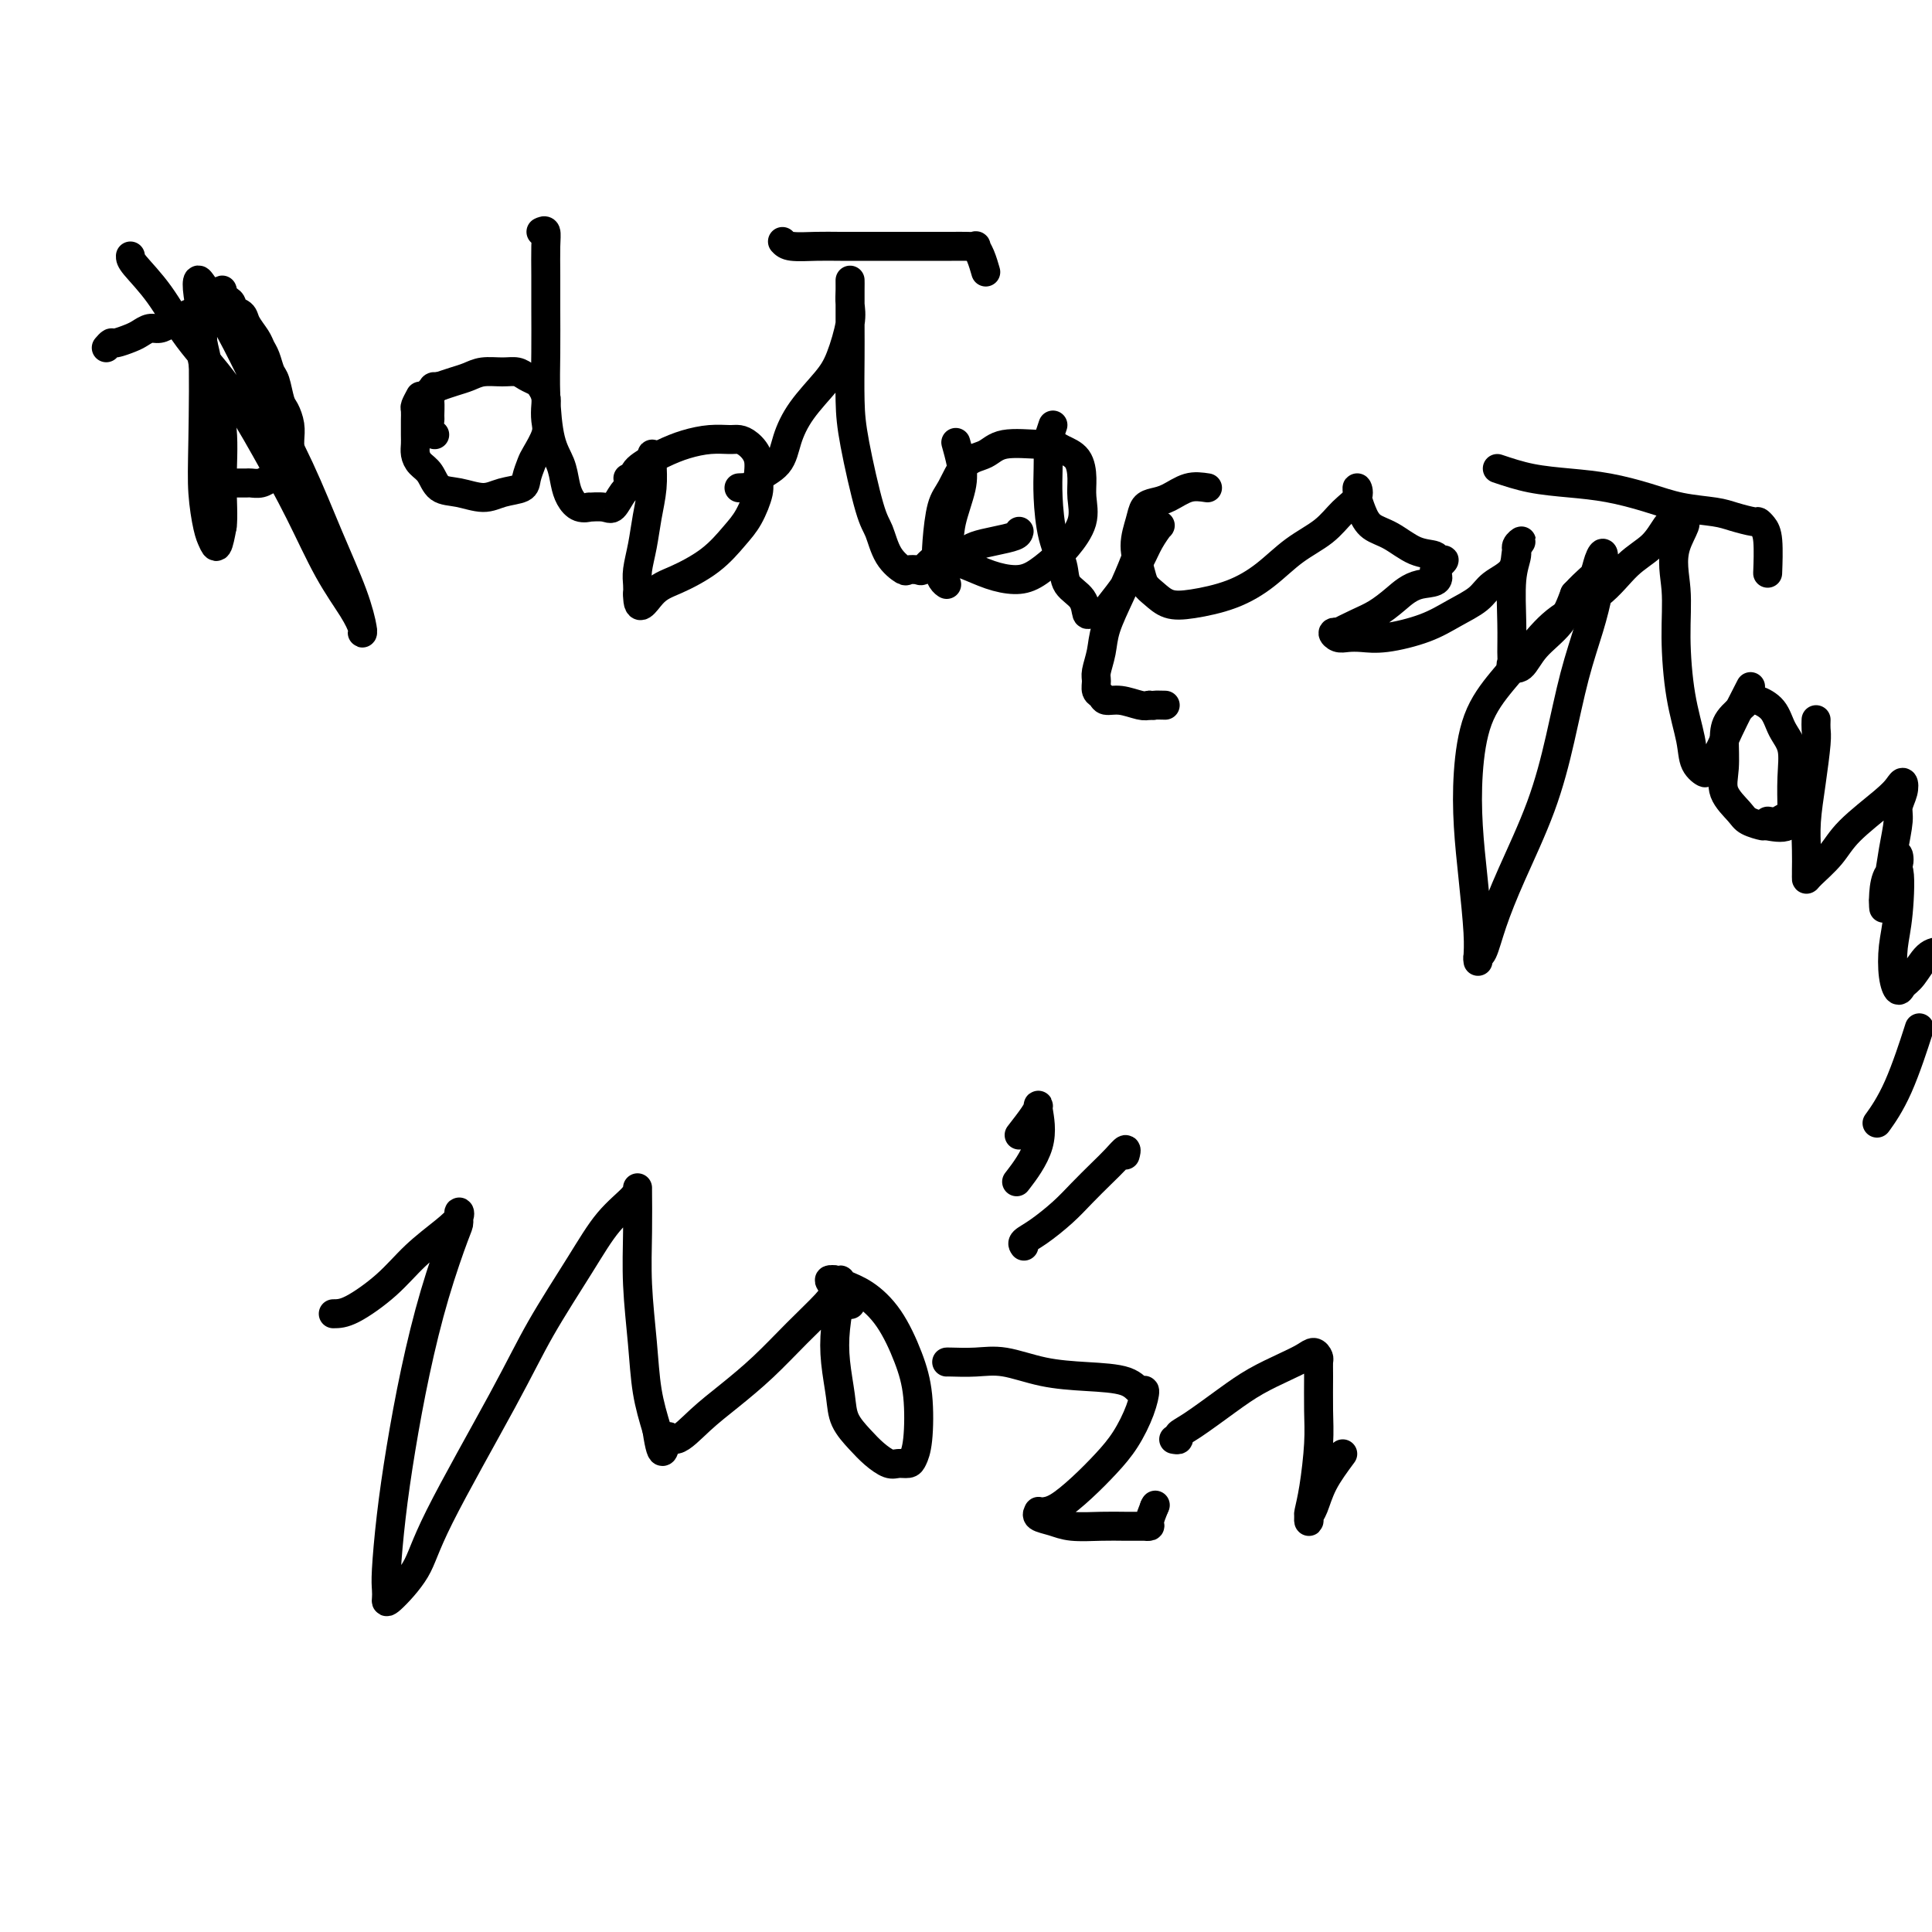 <svg viewBox='0 0 400 400' version='1.1' xmlns='http://www.w3.org/2000/svg' xmlns:xlink='http://www.w3.org/1999/xlink'><g fill='none' stroke='#000000' stroke-width='6' stroke-linecap='round' stroke-linejoin='round'><path d='M22,72c0.388,-0.447 0.775,-0.894 1,-1c0.225,-0.106 0.287,0.130 1,0c0.713,-0.130 2.079,-0.626 3,-1c0.921,-0.374 1.399,-0.626 2,-1c0.601,-0.374 1.326,-0.870 2,-1c0.674,-0.130 1.297,0.105 2,0c0.703,-0.105 1.488,-0.552 2,-1c0.512,-0.448 0.753,-0.897 1,-1c0.247,-0.103 0.500,0.140 1,0c0.500,-0.140 1.247,-0.665 2,-1c0.753,-0.335 1.511,-0.482 2,-1c0.489,-0.518 0.709,-1.409 1,-2c0.291,-0.591 0.655,-0.883 1,-1c0.345,-0.117 0.673,-0.058 1,0'/><path d='M44,61c3.566,-1.761 1.482,-0.665 1,0c-0.482,0.665 0.640,0.899 1,1c0.360,0.101 -0.040,0.068 0,0c0.040,-0.068 0.520,-0.171 1,0c0.480,0.171 0.958,0.616 1,1c0.042,0.384 -0.354,0.708 0,1c0.354,0.292 1.457,0.552 2,1c0.543,0.448 0.527,1.083 1,2c0.473,0.917 1.436,2.116 2,3c0.564,0.884 0.728,1.452 1,2c0.272,0.548 0.650,1.077 1,2c0.350,0.923 0.672,2.242 1,3c0.328,0.758 0.662,0.955 1,2c0.338,1.045 0.679,2.938 1,4c0.321,1.062 0.622,1.293 1,2c0.378,0.707 0.833,1.891 1,3c0.167,1.109 0.046,2.142 0,3c-0.046,0.858 -0.015,1.539 0,2c0.015,0.461 0.016,0.701 0,1c-0.016,0.299 -0.049,0.657 0,1c0.049,0.343 0.179,0.670 0,1c-0.179,0.330 -0.668,0.663 -1,1c-0.332,0.337 -0.508,0.679 -1,1c-0.492,0.321 -1.302,0.622 -2,1c-0.698,0.378 -1.286,0.833 -2,1c-0.714,0.167 -1.554,0.045 -2,0c-0.446,-0.045 -0.498,-0.012 -1,0c-0.502,0.012 -1.454,0.003 -2,0c-0.546,-0.003 -0.685,-0.001 -1,0c-0.315,0.001 -0.804,0.000 -1,0c-0.196,-0.000 -0.098,-0.000 0,0'/><path d='M47,100c0.000,0.000 0.100,0.100 0.1,0.1'/><path d='M47,100c0.000,0.000 0.100,0.100 0.1,0.1'/><path d='M27,53c-0.012,0.380 -0.025,0.760 1,2c1.025,1.240 3.087,3.341 5,6c1.913,2.659 3.676,5.878 6,9c2.324,3.122 5.210,6.148 8,10c2.790,3.852 5.483,8.531 8,13c2.517,4.469 4.856,8.728 7,13c2.144,4.272 4.092,8.557 6,12c1.908,3.443 3.775,6.044 5,8c1.225,1.956 1.806,3.268 2,4c0.194,0.732 0.000,0.884 0,1c-0.000,0.116 0.192,0.196 0,-1c-0.192,-1.196 -0.770,-3.666 -2,-7c-1.230,-3.334 -3.114,-7.530 -5,-12c-1.886,-4.470 -3.776,-9.214 -6,-14c-2.224,-4.786 -4.781,-9.613 -7,-14c-2.219,-4.387 -4.098,-8.332 -6,-12c-1.902,-3.668 -3.826,-7.058 -5,-9c-1.174,-1.942 -1.596,-2.438 -2,-3c-0.404,-0.562 -0.788,-1.192 -1,-1c-0.212,0.192 -0.250,1.206 0,3c0.250,1.794 0.788,4.367 1,10c0.212,5.633 0.098,14.325 0,20c-0.098,5.675 -0.181,8.333 0,11c0.181,2.667 0.626,5.344 1,7c0.374,1.656 0.678,2.292 1,3c0.322,0.708 0.664,1.488 1,1c0.336,-0.488 0.668,-2.244 1,-4'/><path d='M46,109c0.283,-1.949 -0.008,-5.322 0,-9c0.008,-3.678 0.316,-7.659 0,-11c-0.316,-3.341 -1.255,-6.040 -2,-9c-0.745,-2.960 -1.296,-6.181 -2,-9c-0.704,-2.819 -1.560,-5.234 -2,-6c-0.440,-0.766 -0.464,0.119 0,2c0.464,1.881 1.417,4.759 2,8c0.583,3.241 0.797,6.844 1,10c0.203,3.156 0.394,5.865 1,8c0.606,2.135 1.626,3.696 2,5c0.374,1.304 0.101,2.351 0,3c-0.101,0.649 -0.029,0.900 0,1c0.029,0.100 0.014,0.050 0,0'/><path d='M87,82c-0.423,0.788 -0.845,1.576 -1,2c-0.155,0.424 -0.041,0.484 0,1c0.041,0.516 0.011,1.489 0,2c-0.011,0.511 -0.001,0.560 0,1c0.001,0.440 -0.008,1.271 0,2c0.008,0.729 0.031,1.355 0,2c-0.031,0.645 -0.117,1.310 0,2c0.117,0.690 0.436,1.405 1,2c0.564,0.595 1.374,1.070 2,2c0.626,0.930 1.068,2.313 2,3c0.932,0.687 2.354,0.677 4,1c1.646,0.323 3.516,0.980 5,1c1.484,0.020 2.581,-0.598 4,-1c1.419,-0.402 3.158,-0.590 4,-1c0.842,-0.410 0.786,-1.043 1,-2c0.214,-0.957 0.698,-2.238 1,-3c0.302,-0.762 0.421,-1.005 1,-2c0.579,-0.995 1.616,-2.743 2,-4c0.384,-1.257 0.115,-2.025 0,-3c-0.115,-0.975 -0.075,-2.159 0,-3c0.075,-0.841 0.187,-1.339 0,-2c-0.187,-0.661 -0.671,-1.483 -1,-2c-0.329,-0.517 -0.504,-0.728 -1,-1c-0.496,-0.272 -1.315,-0.606 -2,-1c-0.685,-0.394 -1.236,-0.849 -2,-1c-0.764,-0.151 -1.741,0.001 -3,0c-1.259,-0.001 -2.801,-0.155 -4,0c-1.199,0.155 -2.053,0.619 -3,1c-0.947,0.381 -1.985,0.680 -3,1c-1.015,0.320 -2.008,0.660 -3,1'/><path d='M91,80c-2.177,0.423 -1.119,-0.018 -1,0c0.119,0.018 -0.701,0.495 -1,1c-0.299,0.505 -0.076,1.039 0,2c0.076,0.961 0.007,2.349 0,3c-0.007,0.651 0.050,0.566 0,1c-0.050,0.434 -0.206,1.386 0,2c0.206,0.614 0.773,0.890 1,1c0.227,0.110 0.113,0.055 0,0'/><path d='M112,48c0.423,-0.199 0.845,-0.398 1,0c0.155,0.398 0.041,1.393 0,3c-0.041,1.607 -0.009,3.826 0,6c0.009,2.174 -0.005,4.303 0,7c0.005,2.697 0.029,5.961 0,9c-0.029,3.039 -0.111,5.853 0,9c0.111,3.147 0.413,6.626 1,9c0.587,2.374 1.458,3.641 2,5c0.542,1.359 0.756,2.809 1,4c0.244,1.191 0.520,2.122 1,3c0.480,0.878 1.164,1.702 2,2c0.836,0.298 1.824,0.070 2,0c0.176,-0.070 -0.459,0.019 0,0c0.459,-0.019 2.010,-0.145 3,0c0.990,0.145 1.417,0.561 2,0c0.583,-0.561 1.323,-2.100 2,-3c0.677,-0.900 1.292,-1.160 2,-2c0.708,-0.840 1.510,-2.260 2,-3c0.490,-0.740 0.668,-0.801 1,-1c0.332,-0.199 0.818,-0.537 1,-1c0.182,-0.463 0.060,-1.052 0,-1c-0.060,0.052 -0.058,0.744 0,2c0.058,1.256 0.173,3.074 0,5c-0.173,1.926 -0.635,3.958 -1,6c-0.365,2.042 -0.634,4.094 -1,6c-0.366,1.906 -0.829,3.667 -1,5c-0.171,1.333 -0.049,2.238 0,3c0.049,0.762 0.024,1.381 0,2'/><path d='M132,123c0.007,4.467 1.524,1.635 3,0c1.476,-1.635 2.911,-2.073 5,-3c2.089,-0.927 4.832,-2.344 7,-4c2.168,-1.656 3.759,-3.552 5,-5c1.241,-1.448 2.130,-2.447 3,-4c0.870,-1.553 1.719,-3.660 2,-5c0.281,-1.340 -0.006,-1.914 0,-3c0.006,-1.086 0.306,-2.684 0,-4c-0.306,-1.316 -1.218,-2.350 -2,-3c-0.782,-0.650 -1.435,-0.915 -2,-1c-0.565,-0.085 -1.041,0.011 -2,0c-0.959,-0.011 -2.399,-0.129 -4,0c-1.601,0.129 -3.361,0.504 -5,1c-1.639,0.496 -3.157,1.114 -5,2c-1.843,0.886 -4.009,2.042 -5,3c-0.991,0.958 -0.805,1.720 -1,2c-0.195,0.280 -0.770,0.080 -1,0c-0.230,-0.080 -0.115,-0.040 0,0'/><path d='M153,101c0.733,-0.044 1.466,-0.089 2,0c0.534,0.089 0.868,0.311 1,0c0.132,-0.311 0.062,-1.157 1,-2c0.938,-0.843 2.884,-1.685 4,-3c1.116,-1.315 1.403,-3.104 2,-5c0.597,-1.896 1.505,-3.900 3,-6c1.495,-2.100 3.578,-4.295 5,-6c1.422,-1.705 2.185,-2.920 3,-5c0.815,-2.080 1.682,-5.024 2,-7c0.318,-1.976 0.085,-2.985 0,-4c-0.085,-1.015 -0.023,-2.035 0,-3c0.023,-0.965 0.006,-1.876 0,-2c-0.006,-0.124 -0.002,0.538 0,1c0.002,0.462 0.000,0.722 0,1c-0.000,0.278 0.001,0.572 0,2c-0.001,1.428 -0.005,3.989 0,6c0.005,2.011 0.018,3.470 0,6c-0.018,2.530 -0.067,6.130 0,9c0.067,2.870 0.249,5.011 1,9c0.751,3.989 2.070,9.825 3,13c0.930,3.175 1.472,3.687 2,5c0.528,1.313 1.044,3.425 2,5c0.956,1.575 2.352,2.613 3,3c0.648,0.387 0.549,0.124 1,0c0.451,-0.124 1.454,-0.109 2,0c0.546,0.109 0.637,0.312 1,0c0.363,-0.312 0.998,-1.138 2,-2c1.002,-0.862 2.370,-1.759 3,-3c0.630,-1.241 0.522,-2.827 1,-5c0.478,-2.173 1.540,-4.933 2,-7c0.460,-2.067 0.316,-3.441 0,-5c-0.316,-1.559 -0.805,-3.303 -1,-4c-0.195,-0.697 -0.098,-0.349 0,0'/><path d='M162,50c0.388,0.423 0.777,0.845 2,1c1.223,0.155 3.282,0.041 5,0c1.718,-0.041 3.095,-0.011 5,0c1.905,0.011 4.337,0.003 6,0c1.663,-0.003 2.556,-0.001 4,0c1.444,0.001 3.438,0.001 5,0c1.562,-0.001 2.691,-0.001 4,0c1.309,0.001 2.798,0.005 4,0c1.202,-0.005 2.115,-0.018 3,0c0.885,0.018 1.740,0.068 2,0c0.260,-0.068 -0.075,-0.255 0,0c0.075,0.255 0.559,0.953 1,2c0.441,1.047 0.840,2.442 1,3c0.160,0.558 0.080,0.279 0,0'/><path d='M211,110c-0.076,0.332 -0.153,0.664 -1,1c-0.847,0.336 -2.465,0.677 -4,1c-1.535,0.323 -2.987,0.630 -4,1c-1.013,0.370 -1.588,0.805 -2,1c-0.412,0.195 -0.660,0.150 -1,0c-0.340,-0.150 -0.773,-0.404 -1,0c-0.227,0.404 -0.249,1.466 0,2c0.249,0.534 0.769,0.540 2,1c1.231,0.460 3.171,1.373 5,2c1.829,0.627 3.545,0.966 5,1c1.455,0.034 2.649,-0.238 4,-1c1.351,-0.762 2.860,-2.016 4,-3c1.140,-0.984 1.912,-1.699 3,-3c1.088,-1.301 2.492,-3.189 3,-5c0.508,-1.811 0.120,-3.547 0,-5c-0.120,-1.453 0.030,-2.623 0,-4c-0.030,-1.377 -0.238,-2.959 -1,-4c-0.762,-1.041 -2.079,-1.540 -3,-2c-0.921,-0.460 -1.447,-0.880 -2,-1c-0.553,-0.120 -1.135,0.061 -3,0c-1.865,-0.061 -5.014,-0.365 -7,0c-1.986,0.365 -2.809,1.398 -4,2c-1.191,0.602 -2.751,0.772 -4,2c-1.249,1.228 -2.188,3.512 -3,5c-0.812,1.488 -1.496,2.178 -2,4c-0.504,1.822 -0.828,4.776 -1,7c-0.172,2.224 -0.190,3.720 0,5c0.190,1.280 0.590,2.345 1,3c0.410,0.655 0.832,0.902 1,1c0.168,0.098 0.084,0.049 0,0'/><path d='M218,88c-0.422,1.272 -0.843,2.544 -1,3c-0.157,0.456 -0.049,0.095 0,1c0.049,0.905 0.038,3.075 0,5c-0.038,1.925 -0.105,3.606 0,6c0.105,2.394 0.381,5.500 1,8c0.619,2.500 1.579,4.393 2,6c0.421,1.607 0.301,2.929 1,4c0.699,1.071 2.217,1.890 3,3c0.783,1.110 0.831,2.511 1,3c0.169,0.489 0.458,0.067 1,0c0.542,-0.067 1.338,0.223 2,0c0.662,-0.223 1.190,-0.957 2,-2c0.810,-1.043 1.902,-2.395 3,-4c1.098,-1.605 2.201,-3.465 3,-5c0.799,-1.535 1.294,-2.747 2,-4c0.706,-1.253 1.624,-2.547 2,-3c0.376,-0.453 0.212,-0.066 0,0c-0.212,0.066 -0.470,-0.188 -1,0c-0.530,0.188 -1.332,0.818 -2,2c-0.668,1.182 -1.202,2.915 -2,5c-0.798,2.085 -1.860,4.522 -3,7c-1.140,2.478 -2.359,4.996 -3,7c-0.641,2.004 -0.704,3.492 -1,5c-0.296,1.508 -0.824,3.035 -1,4c-0.176,0.965 -0.001,1.368 0,2c0.001,0.632 -0.172,1.494 0,2c0.172,0.506 0.690,0.658 1,1c0.310,0.342 0.413,0.875 1,1c0.587,0.125 1.658,-0.159 3,0c1.342,0.159 2.955,0.760 4,1c1.045,0.240 1.523,0.120 2,0'/><path d='M238,146c1.500,0.155 0.750,0.042 1,0c0.250,-0.042 1.500,-0.012 2,0c0.500,0.012 0.250,0.006 0,0'/><path d='M250,101c-1.314,-0.200 -2.628,-0.400 -4,0c-1.372,0.400 -2.803,1.400 -4,2c-1.197,0.600 -2.160,0.800 -3,1c-0.840,0.200 -1.557,0.399 -2,1c-0.443,0.601 -0.611,1.602 -1,3c-0.389,1.398 -1.000,3.191 -1,5c0.000,1.809 0.611,3.635 1,5c0.389,1.365 0.556,2.270 1,3c0.444,0.730 1.167,1.285 2,2c0.833,0.715 1.778,1.591 3,2c1.222,0.409 2.721,0.350 5,0c2.279,-0.350 5.337,-0.992 8,-2c2.663,-1.008 4.931,-2.380 7,-4c2.069,-1.620 3.938,-3.486 6,-5c2.062,-1.514 4.318,-2.675 6,-4c1.682,-1.325 2.790,-2.812 4,-4c1.210,-1.188 2.523,-2.075 3,-3c0.477,-0.925 0.118,-1.888 0,-2c-0.118,-0.112 0.004,0.626 0,1c-0.004,0.374 -0.133,0.384 0,1c0.133,0.616 0.530,1.838 1,3c0.470,1.162 1.014,2.263 2,3c0.986,0.737 2.413,1.110 4,2c1.587,0.890 3.334,2.296 5,3c1.666,0.704 3.251,0.704 4,1c0.749,0.296 0.663,0.887 1,1c0.337,0.113 1.096,-0.254 1,0c-0.096,0.254 -1.048,1.127 -2,2'/><path d='M297,118c2.047,2.860 -0.836,2.511 -3,3c-2.164,0.489 -3.608,1.816 -5,3c-1.392,1.184 -2.731,2.225 -4,3c-1.269,0.775 -2.467,1.283 -4,2c-1.533,0.717 -3.400,1.642 -4,2c-0.600,0.358 0.068,0.148 0,0c-0.068,-0.148 -0.871,-0.234 -1,0c-0.129,0.234 0.418,0.790 1,1c0.582,0.210 1.200,0.076 2,0c0.800,-0.076 1.783,-0.092 3,0c1.217,0.092 2.670,0.292 5,0c2.330,-0.292 5.539,-1.077 8,-2c2.461,-0.923 4.175,-1.983 6,-3c1.825,-1.017 3.762,-1.990 5,-3c1.238,-1.010 1.778,-2.058 3,-3c1.222,-0.942 3.127,-1.779 4,-3c0.873,-1.221 0.713,-2.828 1,-4c0.287,-1.172 1.019,-1.911 1,-2c-0.019,-0.089 -0.790,0.473 -1,1c-0.210,0.527 0.140,1.020 0,2c-0.140,0.980 -0.771,2.448 -1,5c-0.229,2.552 -0.056,6.190 0,9c0.056,2.810 -0.006,4.794 0,6c0.006,1.206 0.081,1.633 0,2c-0.081,0.367 -0.317,0.673 0,1c0.317,0.327 1.188,0.675 2,0c0.812,-0.675 1.565,-2.374 3,-4c1.435,-1.626 3.553,-3.179 5,-5c1.447,-1.821 2.224,-3.911 3,-6'/><path d='M326,123c2.875,-3.084 3.564,-3.294 4,-4c0.436,-0.706 0.619,-1.906 1,-3c0.381,-1.094 0.959,-2.080 1,-1c0.041,1.080 -0.454,4.228 -1,7c-0.546,2.772 -1.142,5.168 -2,8c-0.858,2.832 -1.977,6.100 -3,10c-1.023,3.900 -1.951,8.432 -3,13c-1.049,4.568 -2.218,9.170 -4,14c-1.782,4.830 -4.176,9.887 -6,14c-1.824,4.113 -3.077,7.283 -4,10c-0.923,2.717 -1.514,4.981 -2,6c-0.486,1.019 -0.865,0.794 -1,1c-0.135,0.206 -0.026,0.843 0,1c0.026,0.157 -0.033,-0.164 0,-1c0.033,-0.836 0.156,-2.185 0,-5c-0.156,-2.815 -0.592,-7.097 -1,-11c-0.408,-3.903 -0.788,-7.428 -1,-11c-0.212,-3.572 -0.255,-7.193 0,-11c0.255,-3.807 0.808,-7.800 2,-11c1.192,-3.200 3.024,-5.605 5,-8c1.976,-2.395 4.097,-4.779 6,-7c1.903,-2.221 3.587,-4.278 6,-6c2.413,-1.722 5.554,-3.108 8,-5c2.446,-1.892 4.197,-4.292 6,-6c1.803,-1.708 3.659,-2.726 5,-4c1.341,-1.274 2.169,-2.805 3,-4c0.831,-1.195 1.666,-2.056 2,-2c0.334,0.056 0.167,1.028 0,2'/><path d='M347,109c3.711,-2.460 0.987,0.890 0,4c-0.987,3.110 -0.239,5.981 0,9c0.239,3.019 -0.033,6.187 0,10c0.033,3.813 0.372,8.273 1,12c0.628,3.727 1.547,6.722 2,9c0.453,2.278 0.440,3.839 1,5c0.560,1.161 1.692,1.921 2,2c0.308,0.079 -0.207,-0.523 0,-1c0.207,-0.477 1.138,-0.829 2,-2c0.862,-1.171 1.655,-3.161 3,-6c1.345,-2.839 3.241,-6.525 4,-8c0.759,-1.475 0.379,-0.737 0,0'/><path d='M310,97c2.242,0.750 4.484,1.500 7,2c2.516,0.500 5.307,0.750 8,1c2.693,0.250 5.289,0.501 8,1c2.711,0.499 5.535,1.248 8,2c2.465,0.752 4.569,1.507 7,2c2.431,0.493 5.190,0.723 7,1c1.810,0.277 2.671,0.601 4,1c1.329,0.399 3.127,0.871 4,1c0.873,0.129 0.822,-0.087 1,0c0.178,0.087 0.584,0.477 1,1c0.416,0.523 0.843,1.179 1,3c0.157,1.821 0.045,4.806 0,6c-0.045,1.194 -0.022,0.597 0,0'/><path d='M366,170c0.649,0.122 1.298,0.244 2,0c0.702,-0.244 1.455,-0.853 2,-1c0.545,-0.147 0.880,0.169 1,0c0.120,-0.169 0.026,-0.824 0,-1c-0.026,-0.176 0.016,0.126 0,-1c-0.016,-1.126 -0.092,-3.678 0,-6c0.092,-2.322 0.351,-4.412 0,-6c-0.351,-1.588 -1.313,-2.675 -2,-4c-0.687,-1.325 -1.099,-2.890 -2,-4c-0.901,-1.110 -2.290,-1.767 -3,-2c-0.710,-0.233 -0.740,-0.042 -1,0c-0.260,0.042 -0.748,-0.065 -1,0c-0.252,0.065 -0.266,0.302 -1,1c-0.734,0.698 -2.186,1.857 -3,3c-0.814,1.143 -0.988,2.271 -1,4c-0.012,1.729 0.138,4.061 0,6c-0.138,1.939 -0.563,3.485 0,5c0.563,1.515 2.113,2.997 3,4c0.887,1.003 1.112,1.526 2,2c0.888,0.474 2.438,0.901 3,1c0.562,0.099 0.137,-0.128 1,0c0.863,0.128 3.015,0.612 4,0c0.985,-0.612 0.804,-2.319 1,-4c0.196,-1.681 0.770,-3.338 1,-4c0.230,-0.662 0.115,-0.331 0,0'/><path d='M376,149c-0.022,0.694 -0.044,1.388 0,2c0.044,0.612 0.155,1.141 0,3c-0.155,1.859 -0.578,5.047 -1,8c-0.422,2.953 -0.845,5.671 -1,8c-0.155,2.329 -0.041,4.270 0,6c0.041,1.730 0.010,3.251 0,4c-0.010,0.749 0.002,0.727 0,1c-0.002,0.273 -0.019,0.842 0,1c0.019,0.158 0.075,-0.093 1,-1c0.925,-0.907 2.721,-2.469 4,-4c1.279,-1.531 2.043,-3.032 4,-5c1.957,-1.968 5.109,-4.402 7,-6c1.891,-1.598 2.522,-2.359 3,-3c0.478,-0.641 0.805,-1.163 1,-1c0.195,0.163 0.260,1.011 0,2c-0.260,0.989 -0.844,2.118 -1,3c-0.156,0.882 0.116,1.517 0,3c-0.116,1.483 -0.619,3.815 -1,6c-0.381,2.185 -0.638,4.224 -1,6c-0.362,1.776 -0.827,3.289 -1,4c-0.173,0.711 -0.053,0.620 0,1c0.053,0.380 0.039,1.231 0,1c-0.039,-0.231 -0.101,-1.542 0,-3c0.101,-1.458 0.367,-3.061 1,-4c0.633,-0.939 1.632,-1.214 2,-2c0.368,-0.786 0.105,-2.082 0,-2c-0.105,0.082 -0.053,1.541 0,3'/><path d='M393,180c0.521,0.769 0.324,5.692 0,9c-0.324,3.308 -0.775,5.002 -1,7c-0.225,1.998 -0.223,4.301 0,6c0.223,1.699 0.668,2.795 1,3c0.332,0.205 0.553,-0.481 1,-1c0.447,-0.519 1.120,-0.870 2,-2c0.880,-1.130 1.966,-3.037 3,-4c1.034,-0.963 2.017,-0.981 3,-1'/><path d='M397,214c0.333,-1.036 0.667,-2.071 0,0c-0.667,2.071 -2.333,7.250 -4,11c-1.667,3.750 -3.333,6.071 -4,7c-0.667,0.929 -0.333,0.464 0,0'/><path d='M69,272c1.038,-0.003 2.075,-0.007 4,-1c1.925,-0.993 4.736,-2.976 7,-5c2.264,-2.024 3.980,-4.091 6,-6c2.020,-1.909 4.345,-3.662 6,-5c1.655,-1.338 2.642,-2.263 3,-3c0.358,-0.737 0.087,-1.286 0,-1c-0.087,0.286 0.009,1.407 0,2c-0.009,0.593 -0.124,0.660 -1,3c-0.876,2.340 -2.511,6.955 -4,12c-1.489,5.045 -2.830,10.520 -4,16c-1.170,5.480 -2.170,10.963 -3,16c-0.830,5.037 -1.491,9.627 -2,14c-0.509,4.373 -0.866,8.528 -1,11c-0.134,2.472 -0.046,3.262 0,4c0.046,0.738 0.051,1.423 0,2c-0.051,0.577 -0.159,1.046 1,0c1.159,-1.046 3.586,-3.606 5,-6c1.414,-2.394 1.815,-4.621 5,-11c3.185,-6.379 9.155,-16.909 13,-24c3.845,-7.091 5.566,-10.741 8,-15c2.434,-4.259 5.580,-9.127 8,-13c2.420,-3.873 4.112,-6.753 6,-9c1.888,-2.247 3.970,-3.862 5,-5c1.030,-1.138 1.007,-1.797 1,-2c-0.007,-0.203 0.001,0.052 0,0c-0.001,-0.052 -0.012,-0.411 0,1c0.012,1.411 0.047,4.591 0,8c-0.047,3.409 -0.178,7.048 0,11c0.178,3.952 0.663,8.218 1,12c0.337,3.782 0.525,7.081 1,10c0.475,2.919 1.238,5.460 2,8'/><path d='M136,296c1.167,7.830 1.584,3.405 2,2c0.416,-1.405 0.833,0.209 2,0c1.167,-0.209 3.086,-2.240 5,-4c1.914,-1.760 3.822,-3.247 6,-5c2.178,-1.753 4.626,-3.771 7,-6c2.374,-2.229 4.676,-4.668 7,-7c2.324,-2.332 4.672,-4.555 6,-6c1.328,-1.445 1.637,-2.111 2,-3c0.363,-0.889 0.780,-1.999 1,-2c0.220,-0.001 0.242,1.108 0,3c-0.242,1.892 -0.750,4.568 -1,7c-0.250,2.432 -0.244,4.619 0,7c0.244,2.381 0.727,4.957 1,7c0.273,2.043 0.338,3.552 1,5c0.662,1.448 1.921,2.833 3,4c1.079,1.167 1.977,2.115 3,3c1.023,0.885 2.173,1.708 3,2c0.827,0.292 1.333,0.054 2,0c0.667,-0.054 1.495,0.075 2,0c0.505,-0.075 0.689,-0.353 1,-1c0.311,-0.647 0.751,-1.661 1,-4c0.249,-2.339 0.306,-6.003 0,-9c-0.306,-2.997 -0.975,-5.329 -2,-8c-1.025,-2.671 -2.407,-5.683 -4,-8c-1.593,-2.317 -3.396,-3.941 -5,-5c-1.604,-1.059 -3.009,-1.554 -4,-2c-0.991,-0.446 -1.569,-0.842 -2,-1c-0.431,-0.158 -0.716,-0.079 -1,0'/><path d='M172,265c-1.238,-0.393 1.667,2.625 3,4c1.333,1.375 1.095,1.107 1,1c-0.095,-0.107 -0.048,-0.054 0,0'/><path d='M211,235c1.146,-1.476 2.292,-2.951 3,-4c0.708,-1.049 0.977,-1.671 1,-2c0.023,-0.329 -0.200,-0.367 0,1c0.200,1.367 0.823,4.137 0,7c-0.823,2.863 -3.092,5.818 -4,7c-0.908,1.182 -0.454,0.591 0,0'/><path d='M196,282c-0.011,-0.014 -0.022,-0.029 1,0c1.022,0.029 3.078,0.100 5,0c1.922,-0.100 3.709,-0.372 6,0c2.291,0.372 5.087,1.389 8,2c2.913,0.611 5.942,0.815 9,1c3.058,0.185 6.146,0.352 8,1c1.854,0.648 2.475,1.778 3,2c0.525,0.222 0.953,-0.465 1,0c0.047,0.465 -0.287,2.082 -1,4c-0.713,1.918 -1.805,4.136 -3,6c-1.195,1.864 -2.492,3.375 -4,5c-1.508,1.625 -3.227,3.363 -5,5c-1.773,1.637 -3.602,3.174 -5,4c-1.398,0.826 -2.366,0.942 -3,1c-0.634,0.058 -0.934,0.058 -1,0c-0.066,-0.058 0.102,-0.173 0,0c-0.102,0.173 -0.475,0.635 0,1c0.475,0.365 1.799,0.634 3,1c1.201,0.366 2.278,0.830 4,1c1.722,0.170 4.087,0.046 6,0c1.913,-0.046 3.373,-0.014 5,0c1.627,0.014 3.419,0.009 4,0c0.581,-0.009 -0.051,-0.023 0,0c0.051,0.023 0.783,0.083 1,0c0.217,-0.083 -0.081,-0.309 0,-1c0.081,-0.691 0.540,-1.845 1,-3'/><path d='M239,312c0.333,-0.667 0.167,-0.333 0,0'/><path d='M212,258c-0.213,-0.292 -0.427,-0.585 0,-1c0.427,-0.415 1.493,-0.954 3,-2c1.507,-1.046 3.455,-2.600 5,-4c1.545,-1.400 2.687,-2.644 4,-4c1.313,-1.356 2.797,-2.822 4,-4c1.203,-1.178 2.127,-2.068 3,-3c0.873,-0.932 1.697,-1.905 2,-2c0.303,-0.095 0.087,0.687 0,1c-0.087,0.313 -0.043,0.156 0,0'/><path d='M243,298c0.467,0.086 0.934,0.172 1,0c0.066,-0.172 -0.268,-0.602 0,-1c0.268,-0.398 1.139,-0.764 3,-2c1.861,-1.236 4.712,-3.341 7,-5c2.288,-1.659 4.014,-2.872 6,-4c1.986,-1.128 4.231,-2.170 6,-3c1.769,-0.830 3.063,-1.446 4,-2c0.937,-0.554 1.519,-1.045 2,-1c0.481,0.045 0.862,0.626 1,1c0.138,0.374 0.034,0.542 0,1c-0.034,0.458 0.001,1.205 0,3c-0.001,1.795 -0.039,4.637 0,7c0.039,2.363 0.154,4.245 0,7c-0.154,2.755 -0.578,6.382 -1,9c-0.422,2.618 -0.843,4.229 -1,5c-0.157,0.771 -0.052,0.704 0,1c0.052,0.296 0.050,0.955 0,1c-0.050,0.045 -0.147,-0.524 0,-1c0.147,-0.476 0.540,-0.859 1,-2c0.460,-1.141 0.989,-3.040 2,-5c1.011,-1.960 2.506,-3.980 4,-6'/></g>
</svg>